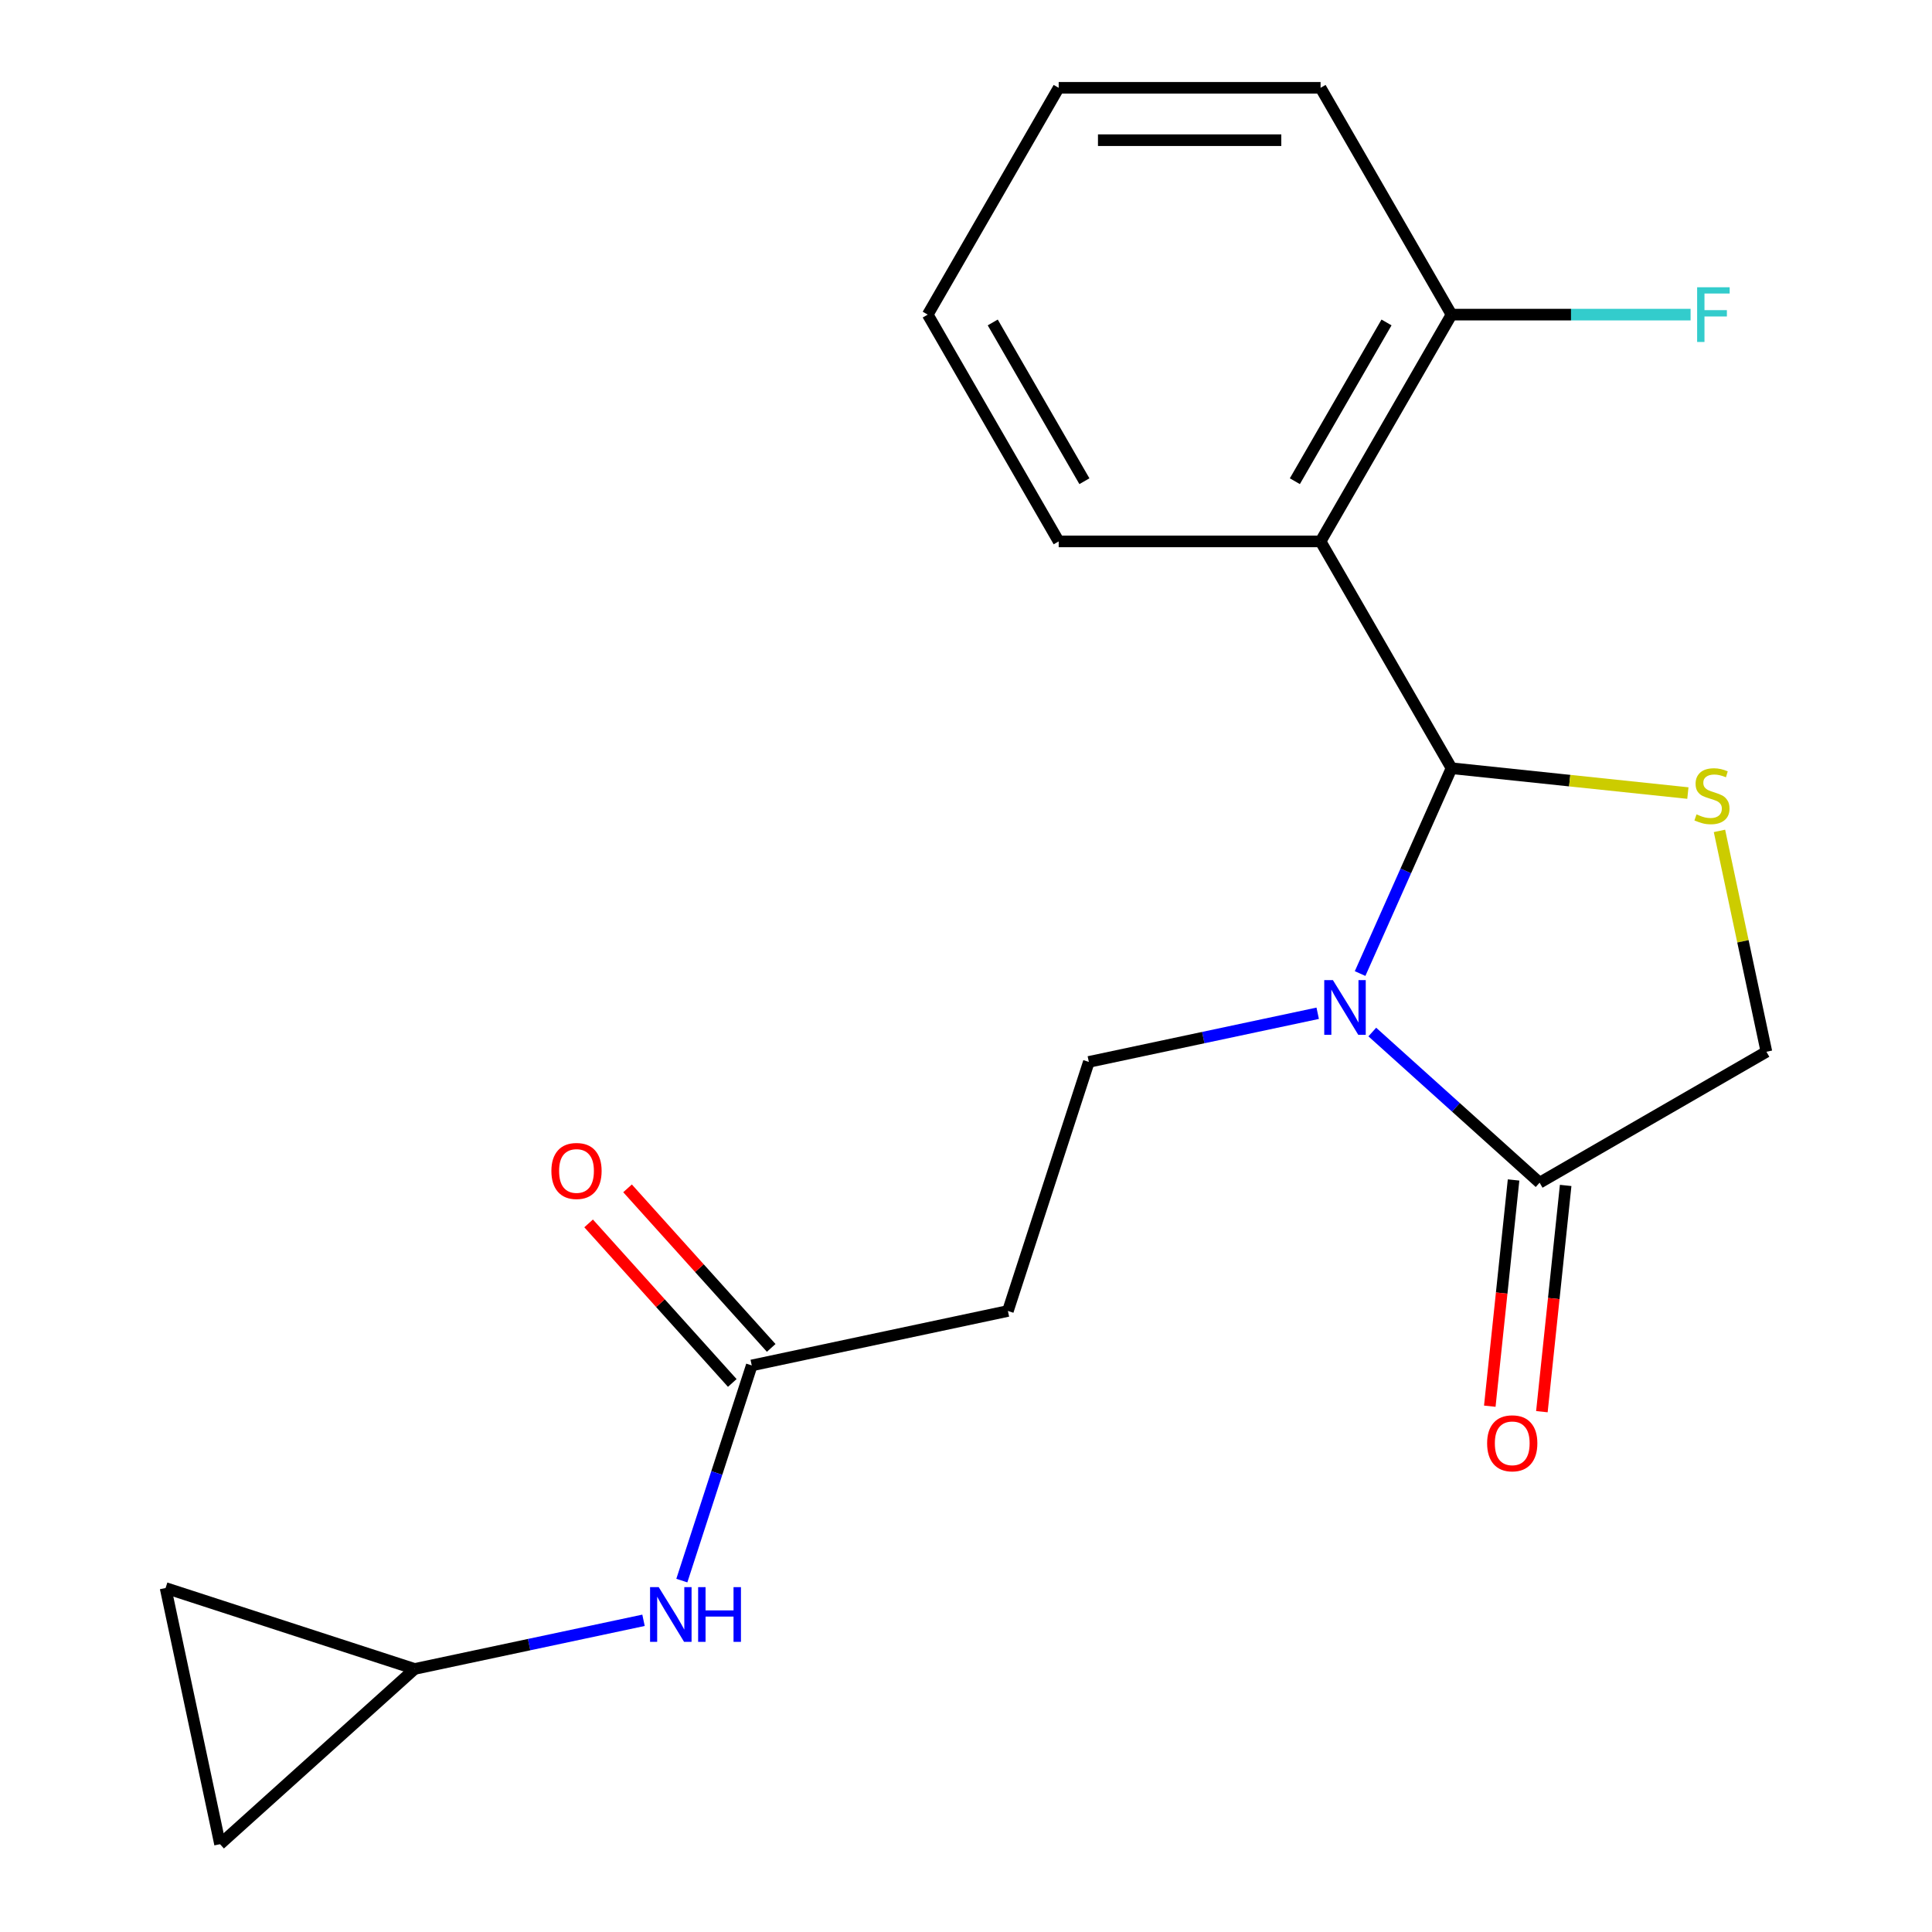 <?xml version='1.0' encoding='iso-8859-1'?>
<svg version='1.1' baseProfile='full'
              xmlns='http://www.w3.org/2000/svg'
                      xmlns:rdkit='http://www.rdkit.org/xml'
                      xmlns:xlink='http://www.w3.org/1999/xlink'
                  xml:space='preserve'
width='1000px' height='1000px' viewBox='0 0 1000 1000'>
<!-- END OF HEADER -->
<rect style='opacity:1.0;fill:#FFFFFF;stroke:none' width='1000' height='1000' x='0' y='0'> </rect>
<path class='bond-0' d='M 399.174,697.673 L 361.994,656.381' style='fill:none;fill-rule:evenodd;stroke:#000000;stroke-width:6px;stroke-linecap:butt;stroke-linejoin:miter;stroke-opacity:1' />
<path class='bond-0' d='M 361.994,656.381 L 324.814,615.088' style='fill:none;fill-rule:evenodd;stroke:#FF0000;stroke-width:6px;stroke-linecap:butt;stroke-linejoin:miter;stroke-opacity:1' />
<path class='bond-0' d='M 379.028,715.814 L 341.847,674.521' style='fill:none;fill-rule:evenodd;stroke:#000000;stroke-width:6px;stroke-linecap:butt;stroke-linejoin:miter;stroke-opacity:1' />
<path class='bond-0' d='M 341.847,674.521 L 304.667,633.228' style='fill:none;fill-rule:evenodd;stroke:#FF0000;stroke-width:6px;stroke-linecap:butt;stroke-linejoin:miter;stroke-opacity:1' />
<path class='bond-1' d='M 389.101,706.744 L 371.008,762.428' style='fill:none;fill-rule:evenodd;stroke:#000000;stroke-width:6px;stroke-linecap:butt;stroke-linejoin:miter;stroke-opacity:1' />
<path class='bond-1' d='M 371.008,762.428 L 352.915,818.112' style='fill:none;fill-rule:evenodd;stroke:#0000FF;stroke-width:6px;stroke-linecap:butt;stroke-linejoin:miter;stroke-opacity:1' />
<path class='bond-2' d='M 389.101,706.744 L 521.691,678.561' style='fill:none;fill-rule:evenodd;stroke:#000000;stroke-width:6px;stroke-linecap:butt;stroke-linejoin:miter;stroke-opacity:1' />
<path class='bond-3' d='M 333.084,838.664 L 273.854,851.254' style='fill:none;fill-rule:evenodd;stroke:#0000FF;stroke-width:6px;stroke-linecap:butt;stroke-linejoin:miter;stroke-opacity:1' />
<path class='bond-3' d='M 273.854,851.254 L 214.624,863.844' style='fill:none;fill-rule:evenodd;stroke:#000000;stroke-width:6px;stroke-linecap:butt;stroke-linejoin:miter;stroke-opacity:1' />
<path class='bond-4' d='M 214.624,863.844 L 113.889,954.545' style='fill:none;fill-rule:evenodd;stroke:#000000;stroke-width:6px;stroke-linecap:butt;stroke-linejoin:miter;stroke-opacity:1' />
<path class='bond-5' d='M 214.624,863.844 L 85.706,821.956' style='fill:none;fill-rule:evenodd;stroke:#000000;stroke-width:6px;stroke-linecap:butt;stroke-linejoin:miter;stroke-opacity:1' />
<path class='bond-6' d='M 113.889,954.545 L 85.706,821.956' style='fill:none;fill-rule:evenodd;stroke:#000000;stroke-width:6px;stroke-linecap:butt;stroke-linejoin:miter;stroke-opacity:1' />
<path class='bond-7' d='M 703.981,503.912 L 727.641,450.77' style='fill:none;fill-rule:evenodd;stroke:#0000FF;stroke-width:6px;stroke-linecap:butt;stroke-linejoin:miter;stroke-opacity:1' />
<path class='bond-7' d='M 727.641,450.77 L 751.302,397.628' style='fill:none;fill-rule:evenodd;stroke:#000000;stroke-width:6px;stroke-linecap:butt;stroke-linejoin:miter;stroke-opacity:1' />
<path class='bond-8' d='M 710.297,534.182 L 753.6,573.172' style='fill:none;fill-rule:evenodd;stroke:#0000FF;stroke-width:6px;stroke-linecap:butt;stroke-linejoin:miter;stroke-opacity:1' />
<path class='bond-8' d='M 753.6,573.172 L 796.902,612.163' style='fill:none;fill-rule:evenodd;stroke:#000000;stroke-width:6px;stroke-linecap:butt;stroke-linejoin:miter;stroke-opacity:1' />
<path class='bond-9' d='M 682.039,524.464 L 622.809,537.054' style='fill:none;fill-rule:evenodd;stroke:#0000FF;stroke-width:6px;stroke-linecap:butt;stroke-linejoin:miter;stroke-opacity:1' />
<path class='bond-9' d='M 622.809,537.054 L 563.578,549.644' style='fill:none;fill-rule:evenodd;stroke:#000000;stroke-width:6px;stroke-linecap:butt;stroke-linejoin:miter;stroke-opacity:1' />
<path class='bond-10' d='M 751.302,397.628 L 812.472,404.057' style='fill:none;fill-rule:evenodd;stroke:#000000;stroke-width:6px;stroke-linecap:butt;stroke-linejoin:miter;stroke-opacity:1' />
<path class='bond-10' d='M 812.472,404.057 L 873.642,410.487' style='fill:none;fill-rule:evenodd;stroke:#CCCC00;stroke-width:6px;stroke-linecap:butt;stroke-linejoin:miter;stroke-opacity:1' />
<path class='bond-11' d='M 751.302,397.628 L 683.526,280.237' style='fill:none;fill-rule:evenodd;stroke:#000000;stroke-width:6px;stroke-linecap:butt;stroke-linejoin:miter;stroke-opacity:1' />
<path class='bond-12' d='M 889.994,430.066 L 902.144,487.226' style='fill:none;fill-rule:evenodd;stroke:#CCCC00;stroke-width:6px;stroke-linecap:butt;stroke-linejoin:miter;stroke-opacity:1' />
<path class='bond-12' d='M 902.144,487.226 L 914.294,544.387' style='fill:none;fill-rule:evenodd;stroke:#000000;stroke-width:6px;stroke-linecap:butt;stroke-linejoin:miter;stroke-opacity:1' />
<path class='bond-13' d='M 914.294,544.387 L 796.902,612.163' style='fill:none;fill-rule:evenodd;stroke:#000000;stroke-width:6px;stroke-linecap:butt;stroke-linejoin:miter;stroke-opacity:1' />
<path class='bond-14' d='M 783.421,610.746 L 777.268,669.296' style='fill:none;fill-rule:evenodd;stroke:#000000;stroke-width:6px;stroke-linecap:butt;stroke-linejoin:miter;stroke-opacity:1' />
<path class='bond-14' d='M 777.268,669.296 L 771.114,727.846' style='fill:none;fill-rule:evenodd;stroke:#FF0000;stroke-width:6px;stroke-linecap:butt;stroke-linejoin:miter;stroke-opacity:1' />
<path class='bond-14' d='M 810.383,613.579 L 804.229,672.13' style='fill:none;fill-rule:evenodd;stroke:#000000;stroke-width:6px;stroke-linecap:butt;stroke-linejoin:miter;stroke-opacity:1' />
<path class='bond-14' d='M 804.229,672.13 L 798.076,730.68' style='fill:none;fill-rule:evenodd;stroke:#FF0000;stroke-width:6px;stroke-linecap:butt;stroke-linejoin:miter;stroke-opacity:1' />
<path class='bond-15' d='M 683.526,280.237 L 751.302,162.846' style='fill:none;fill-rule:evenodd;stroke:#000000;stroke-width:6px;stroke-linecap:butt;stroke-linejoin:miter;stroke-opacity:1' />
<path class='bond-15' d='M 670.214,249.073 L 717.657,166.899' style='fill:none;fill-rule:evenodd;stroke:#000000;stroke-width:6px;stroke-linecap:butt;stroke-linejoin:miter;stroke-opacity:1' />
<path class='bond-16' d='M 683.526,280.237 L 547.974,280.237' style='fill:none;fill-rule:evenodd;stroke:#000000;stroke-width:6px;stroke-linecap:butt;stroke-linejoin:miter;stroke-opacity:1' />
<path class='bond-17' d='M 751.302,162.846 L 813.173,162.846' style='fill:none;fill-rule:evenodd;stroke:#000000;stroke-width:6px;stroke-linecap:butt;stroke-linejoin:miter;stroke-opacity:1' />
<path class='bond-17' d='M 813.173,162.846 L 875.045,162.846' style='fill:none;fill-rule:evenodd;stroke:#33CCCC;stroke-width:6px;stroke-linecap:butt;stroke-linejoin:miter;stroke-opacity:1' />
<path class='bond-18' d='M 751.302,162.846 L 683.526,45.455' style='fill:none;fill-rule:evenodd;stroke:#000000;stroke-width:6px;stroke-linecap:butt;stroke-linejoin:miter;stroke-opacity:1' />
<path class='bond-19' d='M 521.691,678.561 L 563.578,549.644' style='fill:none;fill-rule:evenodd;stroke:#000000;stroke-width:6px;stroke-linecap:butt;stroke-linejoin:miter;stroke-opacity:1' />
<path class='bond-20' d='M 547.974,280.237 L 480.198,162.846' style='fill:none;fill-rule:evenodd;stroke:#000000;stroke-width:6px;stroke-linecap:butt;stroke-linejoin:miter;stroke-opacity:1' />
<path class='bond-20' d='M 561.286,249.073 L 513.843,166.899' style='fill:none;fill-rule:evenodd;stroke:#000000;stroke-width:6px;stroke-linecap:butt;stroke-linejoin:miter;stroke-opacity:1' />
<path class='bond-21' d='M 683.526,45.455 L 547.974,45.455' style='fill:none;fill-rule:evenodd;stroke:#000000;stroke-width:6px;stroke-linecap:butt;stroke-linejoin:miter;stroke-opacity:1' />
<path class='bond-21' d='M 663.193,72.565 L 568.307,72.565' style='fill:none;fill-rule:evenodd;stroke:#000000;stroke-width:6px;stroke-linecap:butt;stroke-linejoin:miter;stroke-opacity:1' />
<path class='bond-22' d='M 480.198,162.846 L 547.974,45.455' style='fill:none;fill-rule:evenodd;stroke:#000000;stroke-width:6px;stroke-linecap:butt;stroke-linejoin:miter;stroke-opacity:1' />
<path  class='atom-1' d='M 285.399 606.089
Q 285.399 599.289, 288.759 595.489
Q 292.119 591.689, 298.399 591.689
Q 304.679 591.689, 308.039 595.489
Q 311.399 599.289, 311.399 606.089
Q 311.399 612.969, 307.999 616.889
Q 304.599 620.769, 298.399 620.769
Q 292.159 620.769, 288.759 616.889
Q 285.399 613.009, 285.399 606.089
M 298.399 617.569
Q 302.719 617.569, 305.039 614.689
Q 307.399 611.769, 307.399 606.089
Q 307.399 600.529, 305.039 597.729
Q 302.719 594.889, 298.399 594.889
Q 294.079 594.889, 291.719 597.689
Q 289.399 600.489, 289.399 606.089
Q 289.399 611.809, 291.719 614.689
Q 294.079 617.569, 298.399 617.569
' fill='#FF0000'/>
<path  class='atom-2' d='M 340.953 821.501
L 350.233 836.501
Q 351.153 837.981, 352.633 840.661
Q 354.113 843.341, 354.193 843.501
L 354.193 821.501
L 357.953 821.501
L 357.953 849.821
L 354.073 849.821
L 344.113 833.421
Q 342.953 831.501, 341.713 829.301
Q 340.513 827.101, 340.153 826.421
L 340.153 849.821
L 336.473 849.821
L 336.473 821.501
L 340.953 821.501
' fill='#0000FF'/>
<path  class='atom-2' d='M 361.353 821.501
L 365.193 821.501
L 365.193 833.541
L 379.673 833.541
L 379.673 821.501
L 383.513 821.501
L 383.513 849.821
L 379.673 849.821
L 379.673 836.741
L 365.193 836.741
L 365.193 849.821
L 361.353 849.821
L 361.353 821.501
' fill='#0000FF'/>
<path  class='atom-5' d='M 689.908 507.301
L 699.188 522.301
Q 700.108 523.781, 701.588 526.461
Q 703.068 529.141, 703.148 529.301
L 703.148 507.301
L 706.908 507.301
L 706.908 535.621
L 703.028 535.621
L 693.068 519.221
Q 691.908 517.301, 690.668 515.101
Q 689.468 512.901, 689.108 512.221
L 689.108 535.621
L 685.428 535.621
L 685.428 507.301
L 689.908 507.301
' fill='#0000FF'/>
<path  class='atom-7' d='M 878.111 421.517
Q 878.431 421.637, 879.751 422.197
Q 881.071 422.757, 882.511 423.117
Q 883.991 423.437, 885.431 423.437
Q 888.111 423.437, 889.671 422.157
Q 891.231 420.837, 891.231 418.557
Q 891.231 416.997, 890.431 416.037
Q 889.671 415.077, 888.471 414.557
Q 887.271 414.037, 885.271 413.437
Q 882.751 412.677, 881.231 411.957
Q 879.751 411.237, 878.671 409.717
Q 877.631 408.197, 877.631 405.637
Q 877.631 402.077, 880.031 399.877
Q 882.471 397.677, 887.271 397.677
Q 890.551 397.677, 894.271 399.237
L 893.351 402.317
Q 889.951 400.917, 887.391 400.917
Q 884.631 400.917, 883.111 402.077
Q 881.591 403.197, 881.631 405.157
Q 881.631 406.677, 882.391 407.597
Q 883.191 408.517, 884.311 409.037
Q 885.471 409.557, 887.391 410.157
Q 889.951 410.957, 891.471 411.757
Q 892.991 412.557, 894.071 414.197
Q 895.191 415.797, 895.191 418.557
Q 895.191 422.477, 892.551 424.597
Q 889.951 426.677, 885.591 426.677
Q 883.071 426.677, 881.151 426.117
Q 879.271 425.597, 877.031 424.677
L 878.111 421.517
' fill='#CCCC00'/>
<path  class='atom-10' d='M 769.733 747.052
Q 769.733 740.252, 773.093 736.452
Q 776.453 732.652, 782.733 732.652
Q 789.013 732.652, 792.373 736.452
Q 795.733 740.252, 795.733 747.052
Q 795.733 753.932, 792.333 757.852
Q 788.933 761.732, 782.733 761.732
Q 776.493 761.732, 773.093 757.852
Q 769.733 753.972, 769.733 747.052
M 782.733 758.532
Q 787.053 758.532, 789.373 755.652
Q 791.733 752.732, 791.733 747.052
Q 791.733 741.492, 789.373 738.692
Q 787.053 735.852, 782.733 735.852
Q 778.413 735.852, 776.053 738.652
Q 773.733 741.452, 773.733 747.052
Q 773.733 752.772, 776.053 755.652
Q 778.413 758.532, 782.733 758.532
' fill='#FF0000'/>
<path  class='atom-15' d='M 878.433 148.686
L 895.273 148.686
L 895.273 151.926
L 882.233 151.926
L 882.233 160.526
L 893.833 160.526
L 893.833 163.806
L 882.233 163.806
L 882.233 177.006
L 878.433 177.006
L 878.433 148.686
' fill='#33CCCC'/>
</svg>
